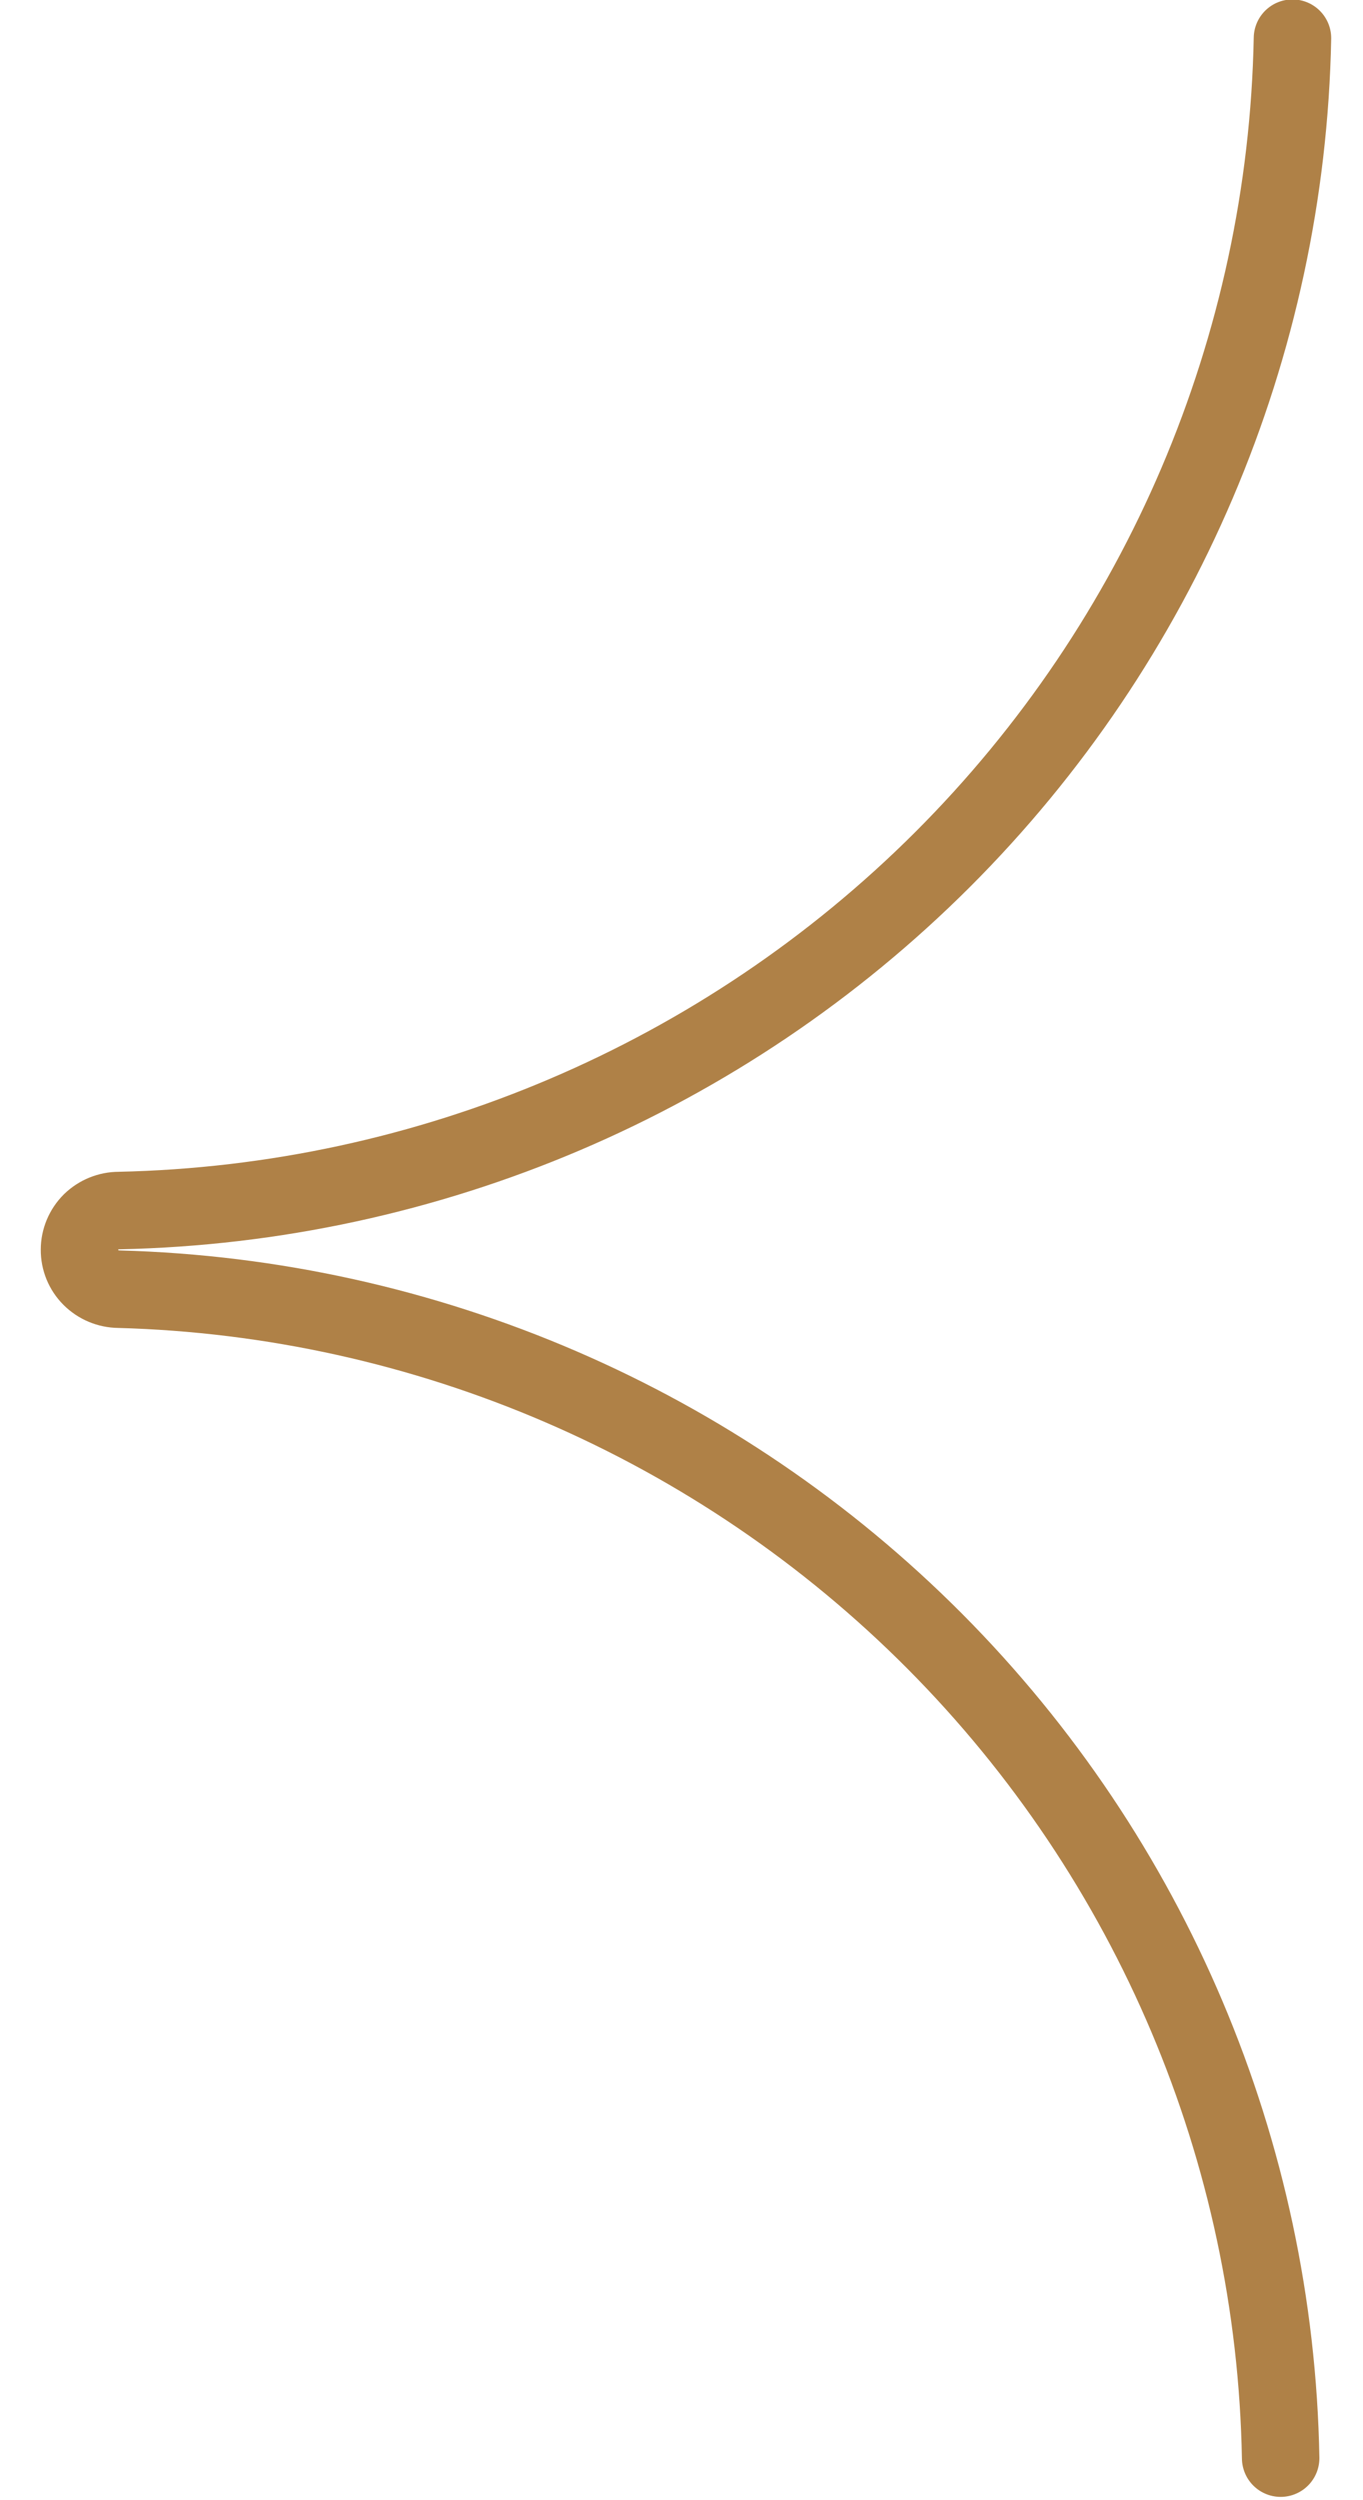 <svg width="12" height="22" viewBox="0 0 12 22" fill="none" xmlns="http://www.w3.org/2000/svg">
<path d="M11.275 21.63C11.227 18.934 10.137 16.36 8.232 14.444C6.326 12.528 3.752 11.417 1.045 11.344C0.953 11.343 0.865 11.306 0.8 11.241C0.735 11.176 0.699 11.088 0.7 10.996C0.7 10.905 0.737 10.817 0.802 10.752C0.868 10.688 0.956 10.652 1.048 10.652C3.775 10.594 6.372 9.487 8.298 7.564C10.223 5.641 11.327 3.051 11.379 0.336" stroke="#AF8147" stroke-width="0.682" stroke-linecap="round" stroke-linejoin="round"/>
</svg>
